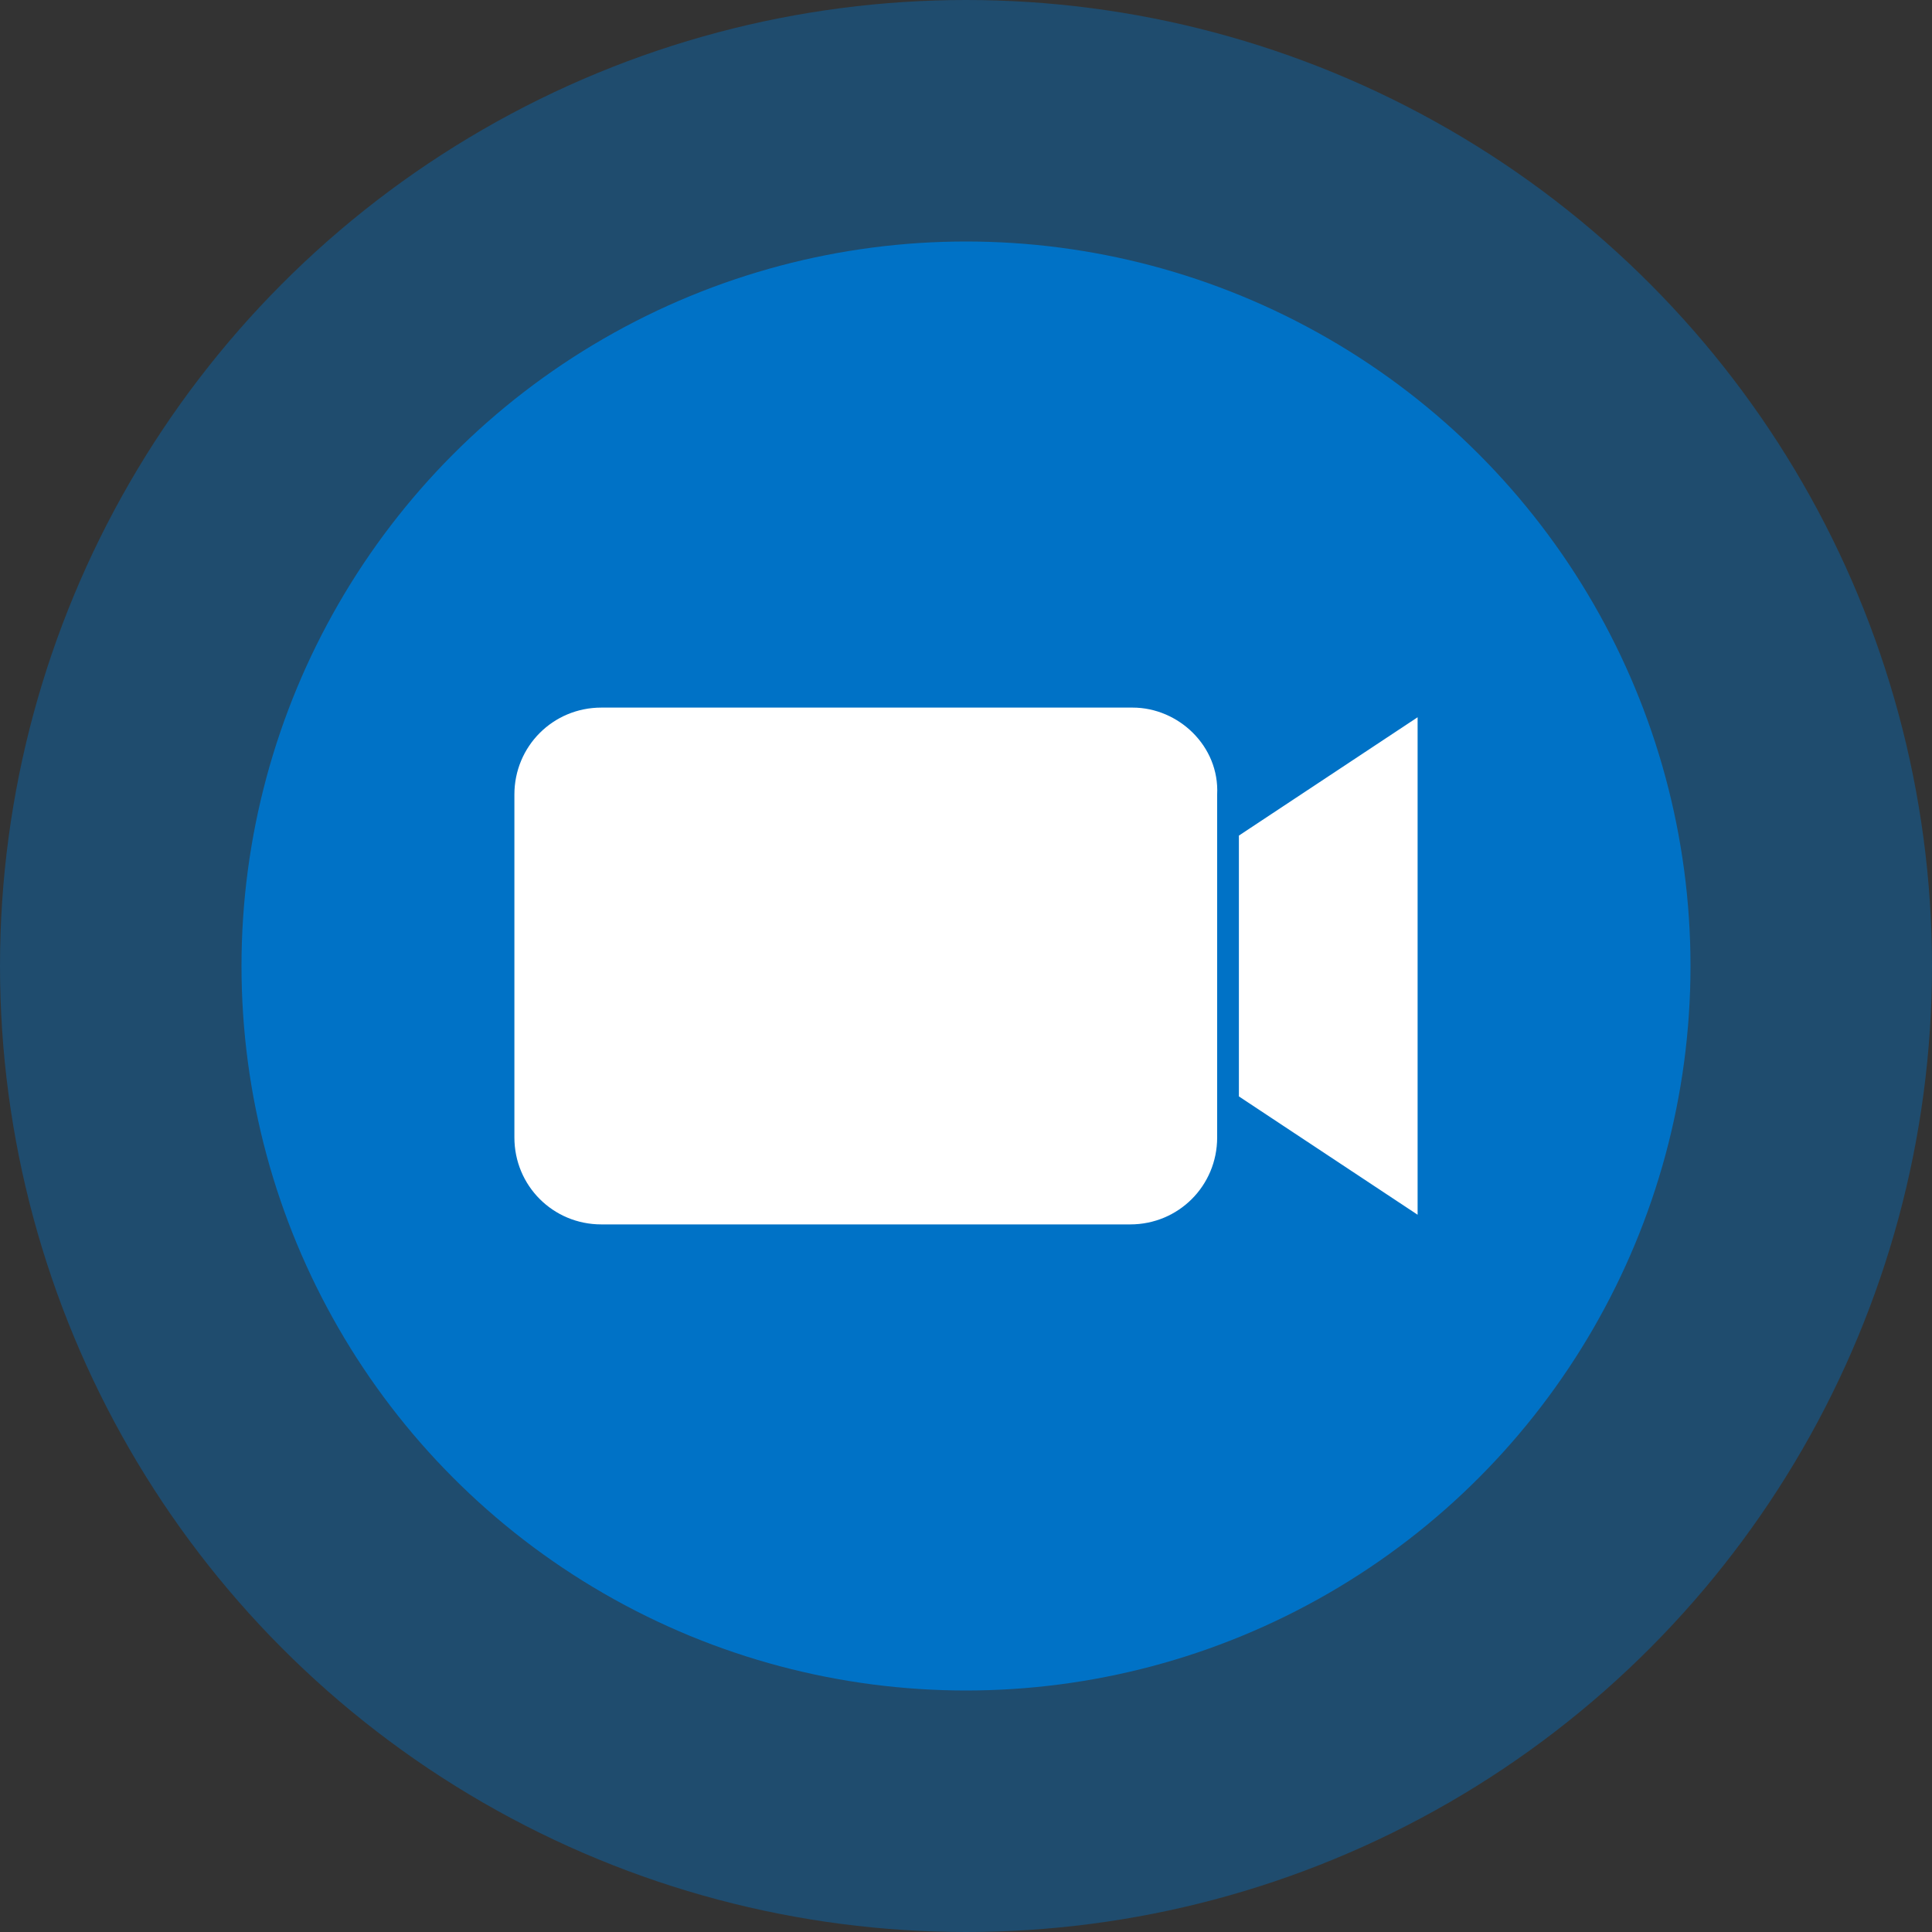 <?xml version="1.0" encoding="utf-8"?>
<!-- Generator: Adobe Illustrator 20.1.0, SVG Export Plug-In . SVG Version: 6.00 Build 0)  -->
<svg version="1.1" id="Ebene_1" xmlns="http://www.w3.org/2000/svg" xmlns:xlink="http://www.w3.org/1999/xlink" x="0px" y="0px"
	 width="80px" height="80px" viewBox="0 0 80 80" style="enable-background:new 0 0 80 80;" xml:space="preserve">
<rect x="0" y="0" width="80" height="80" fill="#333333" stroke="none"/>
<style type="text/css">
	.st0{opacity:0.4;fill:#0072C6;enable-background:new    ;}
	.st1{fill:#0072C6;}
	.st2{fill:#FFFFFF;}
</style>
<circle class="st0" cx="40" cy="40" r="40"/>
<circle class="st1" cx="40" cy="40" r="30"/>
<g>
	<path class="st2" d="M46.9,29.3h-22c-2,0-3.6,1.6-3.6,3.6v14.2c0,2,1.6,3.6,3.6,3.6h21.9c2,0,3.6-1.6,3.6-3.6V32.9
		C50.5,30.9,48.8,29.3,46.9,29.3z"/>
	<polygon class="st2" points="51.3,34.6 51.3,45.4 58.7,50.3 58.7,29.7 	"/>
</g>
</svg>
